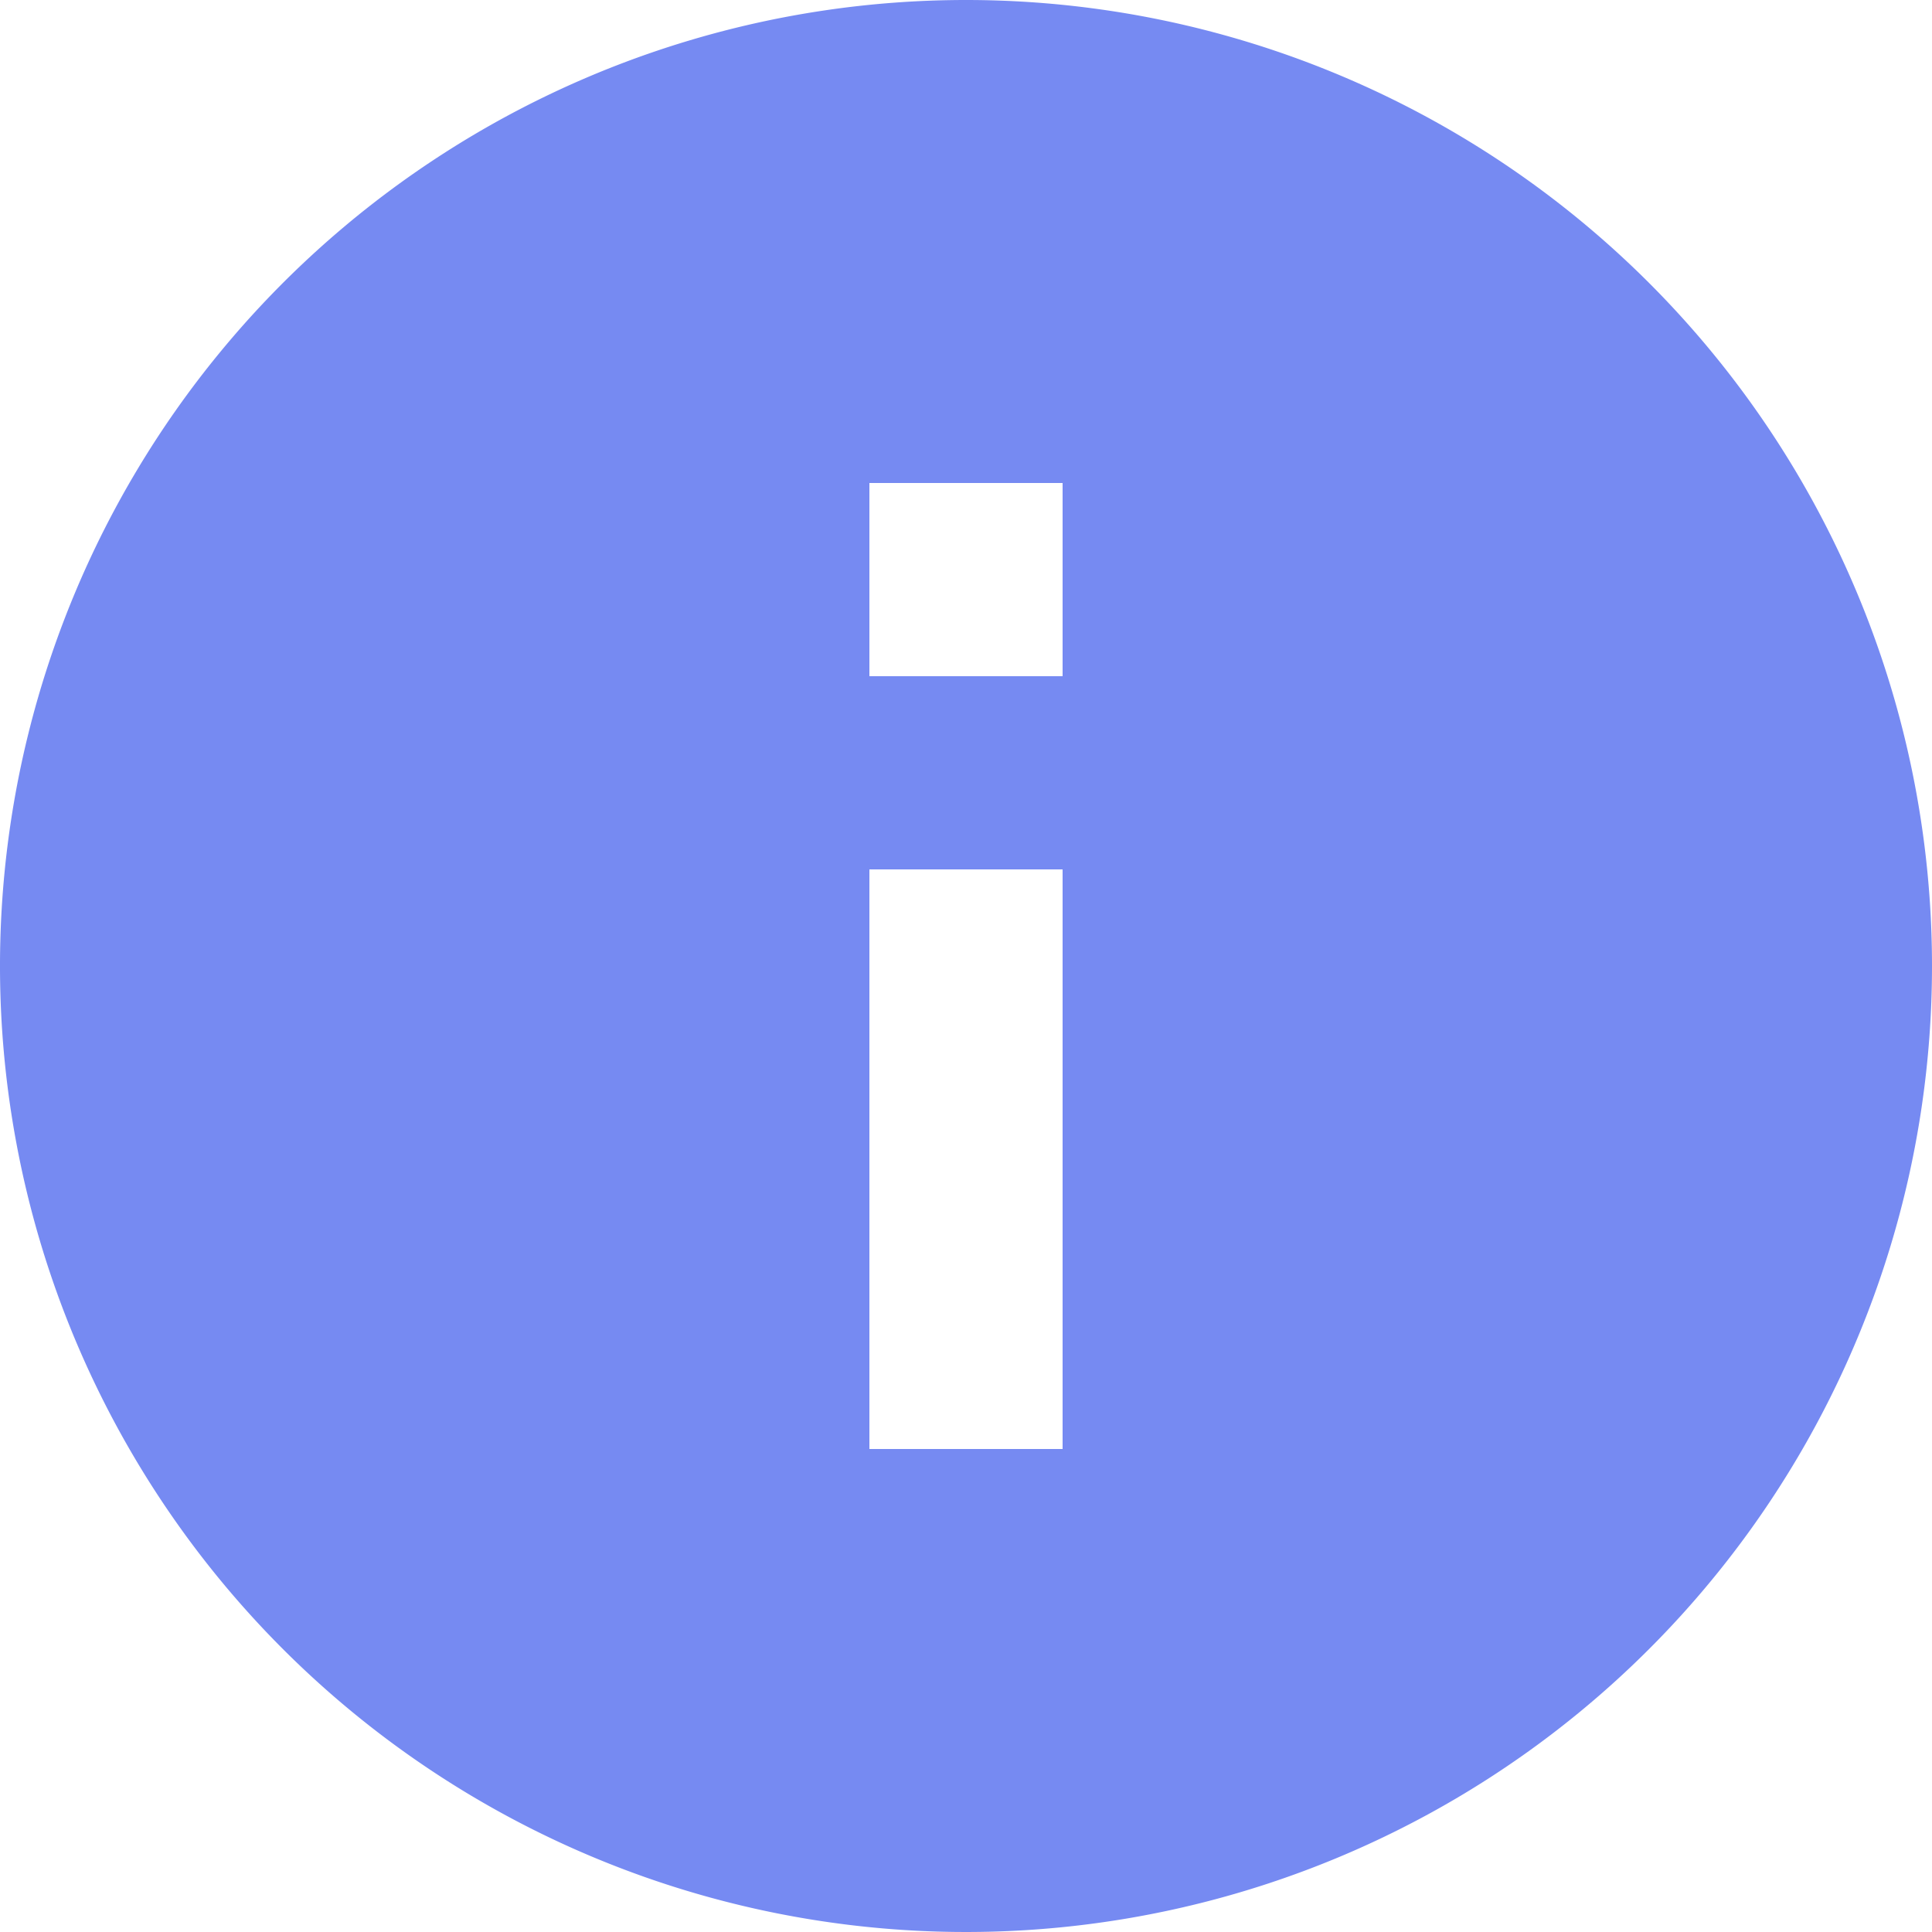 <svg id="Icon_material-info" data-name="Icon material-info" xmlns="http://www.w3.org/2000/svg" width="22" height="22" viewBox="0 0 22 22">
  <path id="Icon_material-info-2" data-name="Icon material-info" d="M14,3A11,11,0,1,0,25,14,11,11,0,0,0,14,3Zm1.1,16.5H12.9V12.9h2.2Zm0-8.8H12.9V8.5h2.2Z" transform="translate(-3 -3)" fill="#768af2"/>
</svg>
